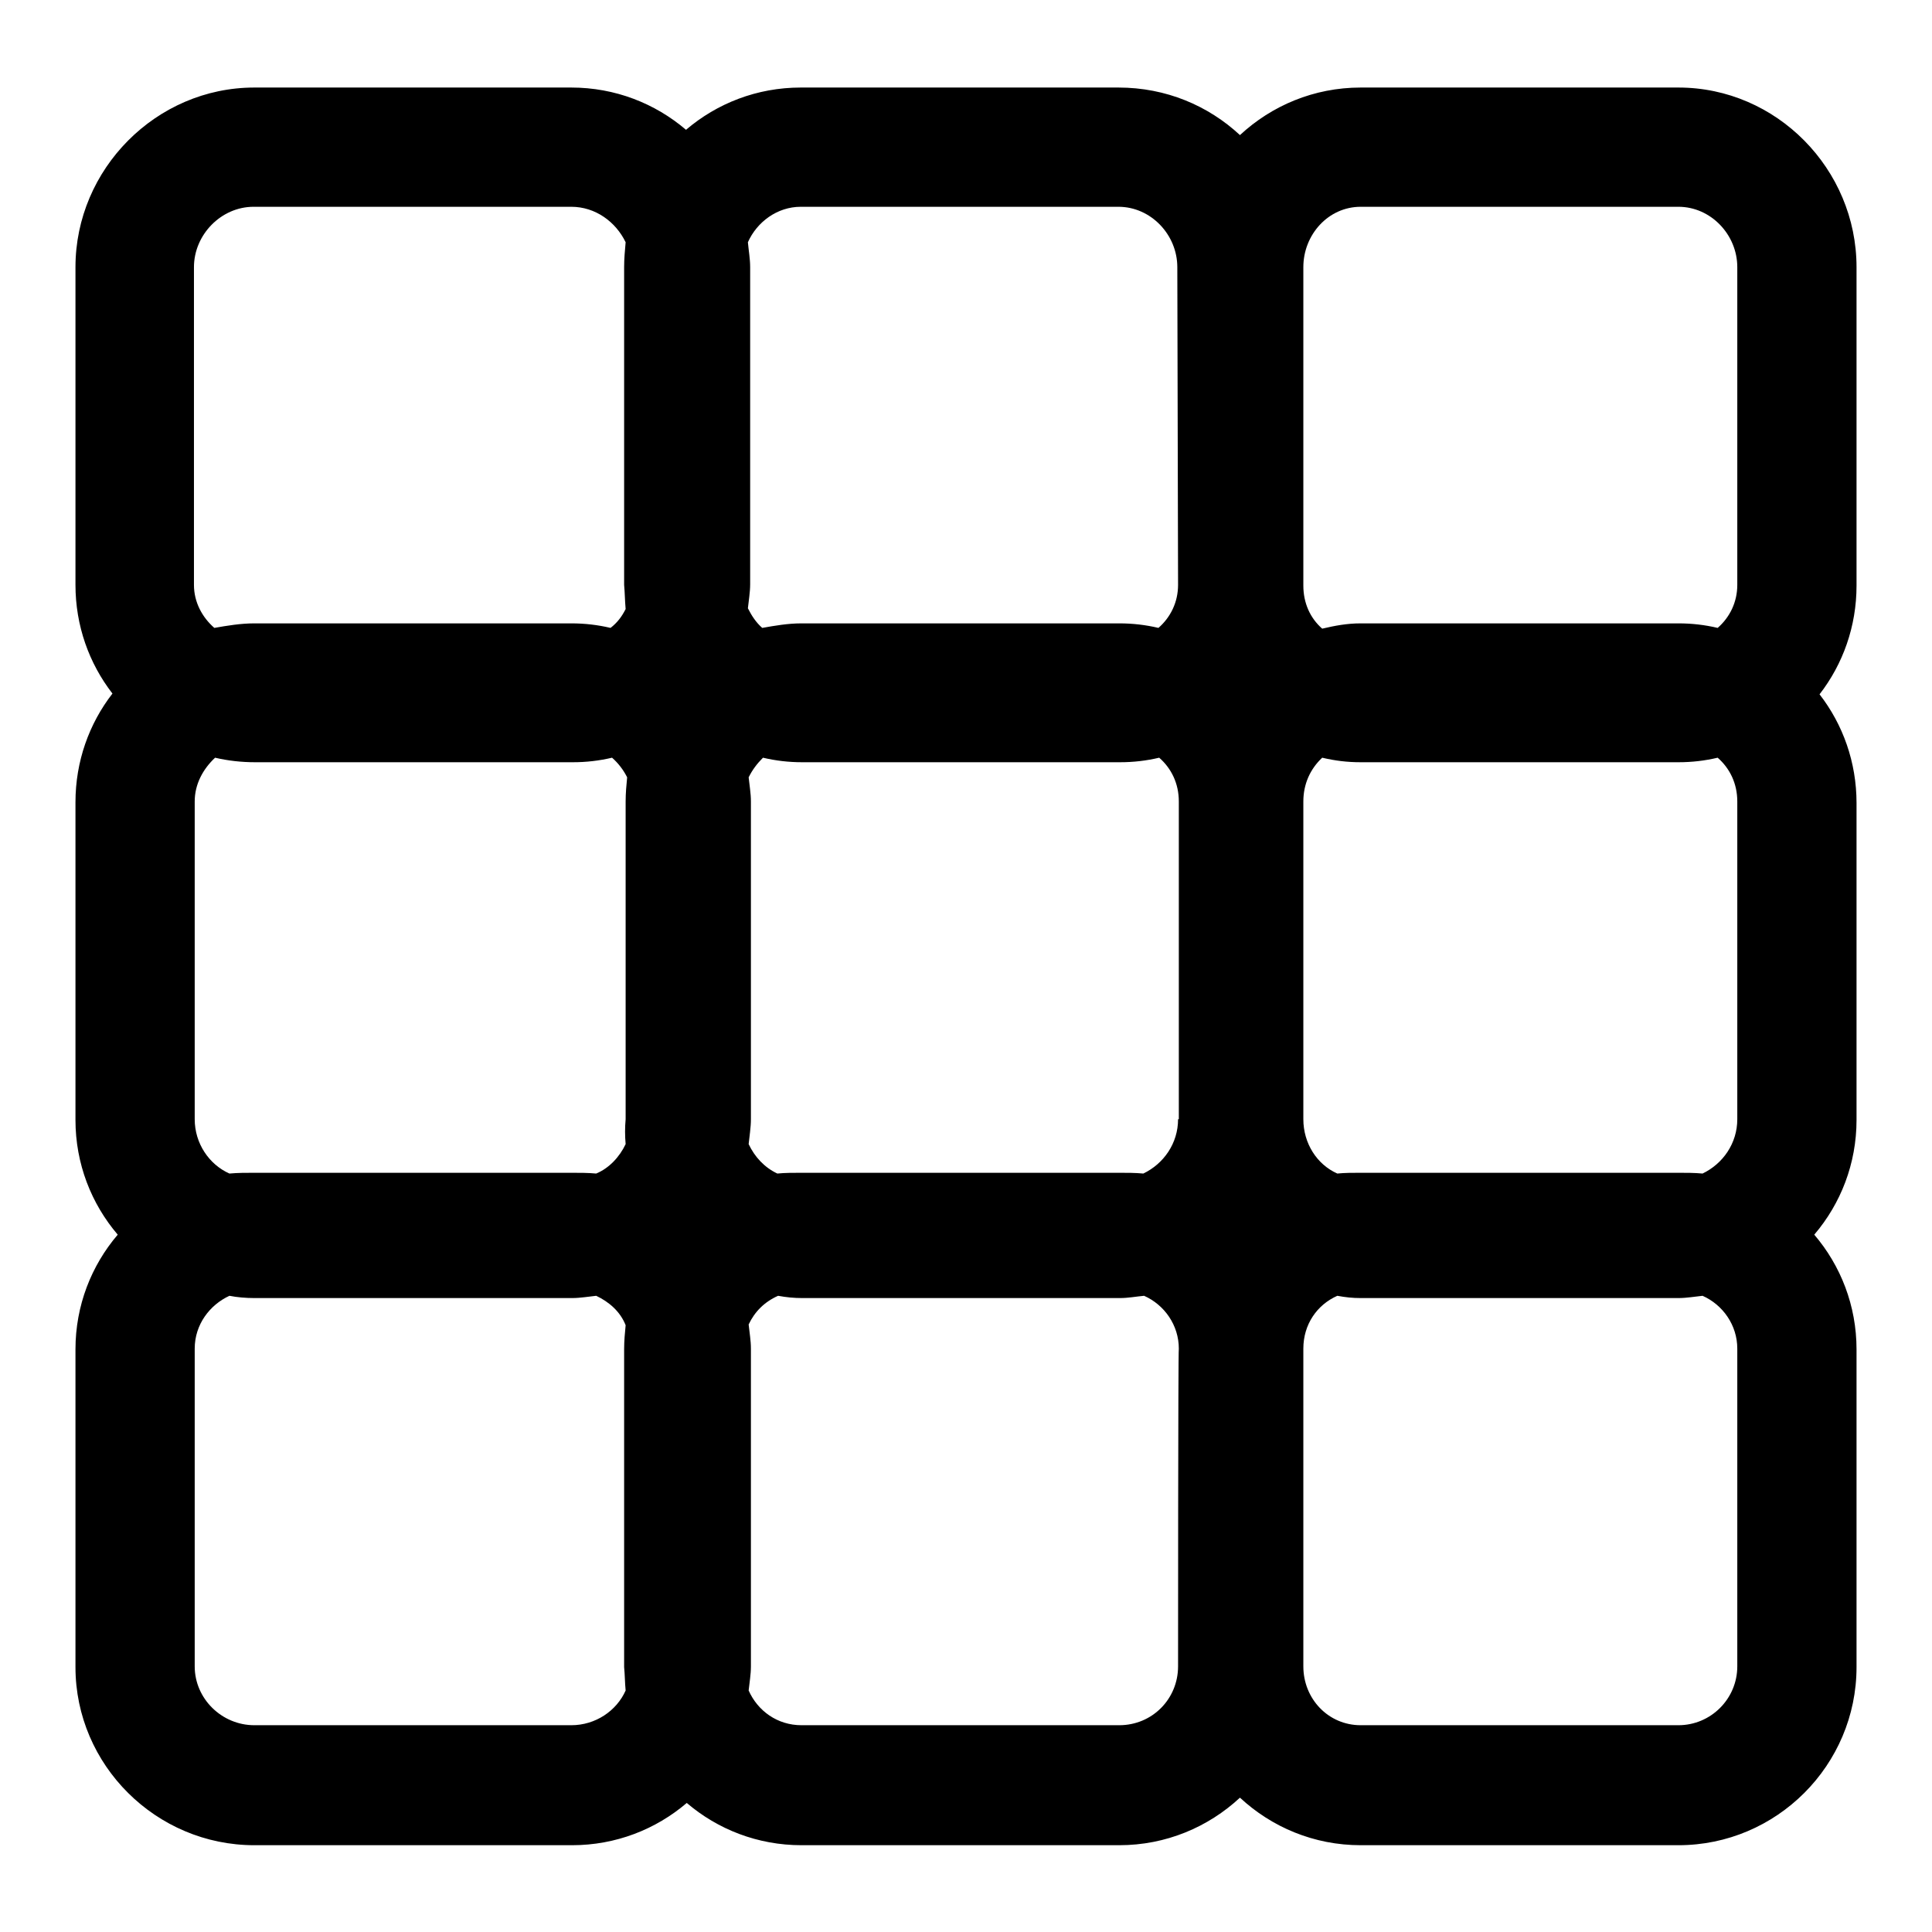 <?xml version="1.0" encoding="utf-8"?>
<!-- Svg Vector Icons : http://www.onlinewebfonts.com/icon -->
<!DOCTYPE svg PUBLIC "-//W3C//DTD SVG 1.1//EN" "http://www.w3.org/Graphics/SVG/1.1/DTD/svg11.dtd">
<svg version="1.1" xmlns="http://www.w3.org/2000/svg" xmlns:xlink="http://www.w3.org/1999/xlink" x="0px" y="0px" viewBox="0 0 256 256" enable-background="new 0 0 256 256" xml:space="preserve">
<g><g><g><path fill="#000000" d="M246,35.4L246,35.4c0-13-10.6-23.8-23.6-23.8h-42.1c-6.2,0-11.8,2.4-16,6.3c-4.2-3.9-9.8-6.3-16.1-6.3h-42.1c-5.8,0-11.1,2.1-15.2,5.6c-4.1-3.5-9.4-5.6-15.2-5.6H33.7c-13,0-23.7,10.8-23.7,23.8v42.1c0,5.4,1.8,10.4,4.9,14.4c-3.1,4-4.9,9-4.9,14.4v42.1c0,5.8,2.1,11.1,5.6,15.2c-3.5,4.1-5.6,9.4-5.6,15.2v42.1c0,13,10.7,23.6,23.7,23.6h42.1c5.8,0,11.1-2.1,15.2-5.6c4.1,3.5,9.4,5.6,15.2,5.6h42.1c6.2,0,11.8-2.4,16-6.3c4.2,3.9,9.8,6.3,16,6.3h42.1c13,0,23.6-10.6,23.6-23.6v-42.1c0-5.8-2.1-11.1-5.6-15.2c3.5-4.1,5.6-9.4,5.6-15.2v-42c0-5.4-1.8-10.4-4.9-14.4c3.1-4,4.9-9,4.9-14.4V35.4L246,35.4z M82.9,224c-1.2,2.7-4,4.6-7.2,4.6H33.7c-4.3,0-7.9-3.5-7.9-7.8v-42.1c0-3.2,2-5.8,4.6-7c1,0.2,2.2,0.3,3.3,0.3h42.1c1.1,0,2.2-0.2,3.2-0.3c1.7,0.8,3.2,2.1,3.9,3.9c-0.1,1-0.2,2.1-0.2,3.2v42.1C82.8,221.9,82.8,223,82.9,224z M82.9,151.6c-0.8,1.7-2.2,3.2-3.9,3.9c-1.1-0.1-2.2-0.1-3.3-0.1H33.7c-1.1,0-2.2,0-3.3,0.1c-2.7-1.2-4.6-4-4.6-7.2v-42.1c0-2.3,1.1-4.3,2.7-5.8c1.7,0.4,3.5,0.6,5.3,0.6h42.1c1.8,0,3.5-0.2,5.2-0.6c0.8,0.7,1.5,1.6,2,2.6c-0.1,1-0.2,2.1-0.2,3.2v42.1C82.8,149.4,82.8,150.5,82.9,151.6z M82.9,80.7c-0.5,1-1.1,1.8-2,2.5c-1.7-0.4-3.4-0.6-5.2-0.6H33.7c-1.8,0-3.6,0.3-5.3,0.6c-1.6-1.4-2.7-3.4-2.7-5.7V35.4c0-4.3,3.6-8,7.9-8h42.1c3.2,0,5.9,2,7.2,4.7c-0.1,1.1-0.2,2.2-0.2,3.3v42.1C82.8,78.6,82.8,79.6,82.9,80.7z M156.1,220.8c0,4.3-3.4,7.8-7.8,7.8h-42.1c-3.2,0-5.8-1.9-7-4.6c0.1-1,0.3-2.1,0.3-3.2v-42.1c0-1.1-0.2-2.2-0.3-3.2c0.8-1.7,2.1-3,3.9-3.8c1.1,0.2,2.1,0.3,3.2,0.3h42.1c1.1,0,2.1-0.2,3.2-0.3c2.7,1.2,4.6,3.9,4.6,7C156.1,178.8,156.1,220.8,156.1,220.8z M156.1,148.3c0,3.2-1.9,5.9-4.6,7.2c-1.1-0.1-2.1-0.1-3.2-0.1h-42.1c-1.1,0-2.2,0-3.2,0.1c-1.7-0.8-3-2.2-3.8-3.9c0.1-1,0.3-2.2,0.3-3.3v-42.1c0-1.1-0.2-2.2-0.3-3.2c0.5-1,1.1-1.8,1.9-2.6c1.7,0.4,3.4,0.6,5.2,0.6h42.1c1.8,0,3.5-0.2,5.2-0.6c1.6,1.4,2.6,3.4,2.6,5.8V148.3L156.1,148.3L156.1,148.3z M156.1,77.5c0,2.3-1,4.3-2.6,5.7c-1.7-0.4-3.4-0.6-5.2-0.6h-42.1c-1.8,0-3.5,0.3-5.2,0.6c-0.8-0.7-1.4-1.6-1.9-2.6c0.1-1,0.3-2.1,0.3-3.2v-42c0-1.1-0.2-2.2-0.3-3.3c1.2-2.7,3.9-4.7,7-4.7h42.1c4.3,0,7.8,3.7,7.8,8L156.1,77.5L156.1,77.5z M230.2,220.8c0,4.3-3.5,7.8-7.8,7.8h-42.1c-4.3,0-7.6-3.5-7.6-7.8v-42.1c0-3.2,1.8-5.8,4.5-7c1.1,0.2,2,0.3,3.1,0.3h42.1c1.1,0,2.2-0.2,3.2-0.3c2.7,1.2,4.6,3.9,4.6,7V220.8L230.2,220.8z M230.2,148.3c0,3.2-1.9,5.9-4.6,7.2c-1.1-0.1-2.1-0.1-3.2-0.1h-42.1c-1.1,0-2.1,0-3.1,0.1c-2.7-1.2-4.5-4-4.5-7.2v-42.1c0-2.3,0.9-4.3,2.5-5.8c1.7,0.4,3.3,0.6,5.1,0.6h42.1c1.8,0,3.5-0.2,5.2-0.6c1.6,1.4,2.6,3.4,2.6,5.8L230.2,148.3L230.2,148.3z M230.2,77.5c0,2.3-1,4.3-2.6,5.7c-1.7-0.4-3.4-0.6-5.2-0.6h-42.1c-1.8,0-3.4,0.3-5.1,0.7c-1.6-1.4-2.5-3.4-2.5-5.7V35.4c0-4.3,3.3-8,7.6-8h42.1c4.3,0,7.8,3.7,7.8,8V77.5L230.2,77.5z"/></g><g></g><g></g><g></g><g></g><g></g><g></g><g></g><g></g><g></g><g></g><g></g><g></g><g></g><g></g><g></g></g></g>
</svg>
